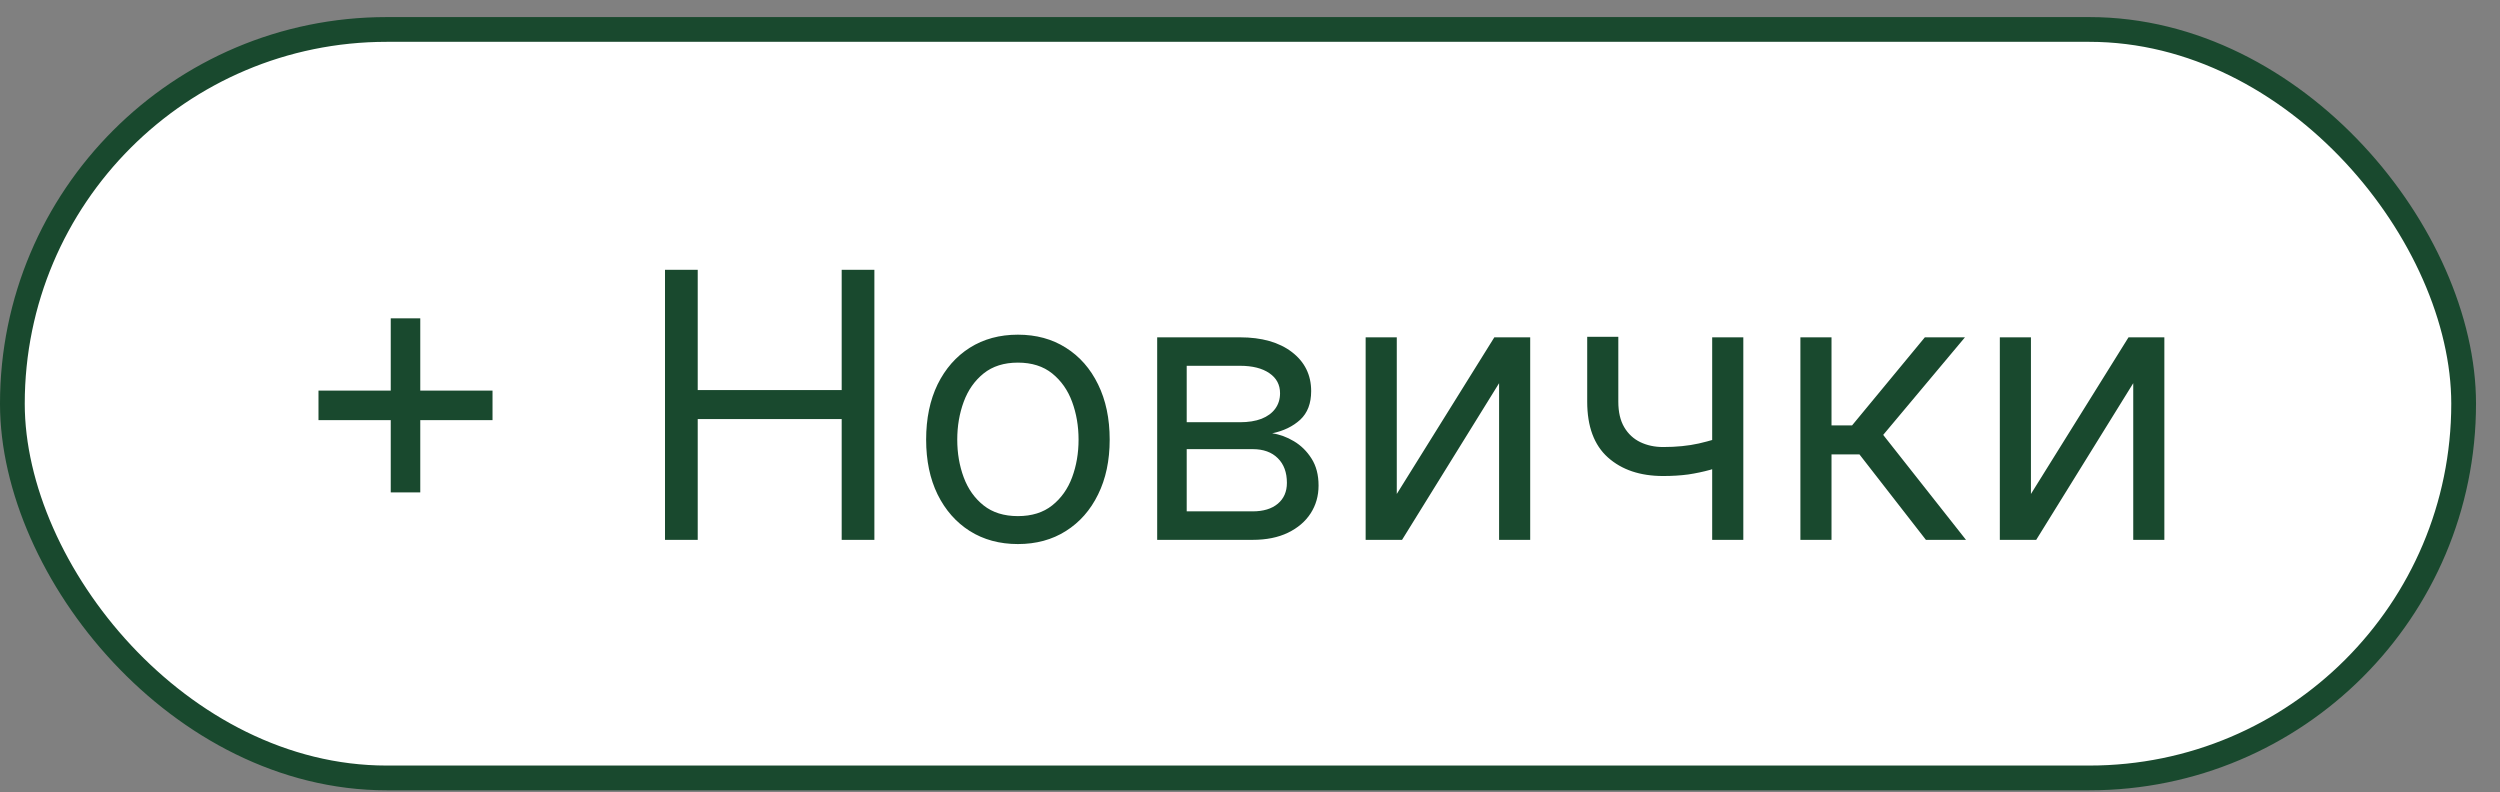<?xml version="1.0" encoding="UTF-8"?> <svg xmlns="http://www.w3.org/2000/svg" width="101" height="32" viewBox="0 0 101 32" fill="none"><rect x="0" y="0" width="101" height="32" fill="#808080" stroke="none"/><rect x="0.5" y="1.19" width="99.031" height="30.238" rx="15.119" fill="white" stroke="#19492E"></rect><path d="M15.786 19.892V12.861H16.979V19.892H15.786ZM12.867 16.973V15.78H19.898V16.973H12.867ZM26.866 21.81V10.9H28.188V15.758H34.004V10.9H35.325V21.81H34.004V16.93H28.188V21.81H26.866ZM41.123 21.98C40.385 21.98 39.737 21.804 39.179 21.453C38.625 21.101 38.192 20.609 37.879 19.977C37.57 19.345 37.416 18.606 37.416 17.761C37.416 16.909 37.57 16.165 37.879 15.529C38.192 14.894 38.625 14.4 39.179 14.049C39.737 13.697 40.385 13.521 41.123 13.521C41.862 13.521 42.508 13.697 43.062 14.049C43.62 14.4 44.053 14.894 44.362 15.529C44.675 16.165 44.831 16.909 44.831 17.761C44.831 18.606 44.675 19.345 44.362 19.977C44.053 20.609 43.62 21.101 43.062 21.453C42.508 21.804 41.862 21.98 41.123 21.98ZM41.123 20.851C41.684 20.851 42.146 20.707 42.508 20.419C42.87 20.132 43.139 19.753 43.313 19.285C43.487 18.816 43.574 18.308 43.574 17.761C43.574 17.214 43.487 16.705 43.313 16.233C43.139 15.76 42.87 15.379 42.508 15.087C42.146 14.796 41.684 14.65 41.123 14.65C40.562 14.65 40.101 14.796 39.738 15.087C39.376 15.379 39.108 15.76 38.934 16.233C38.76 16.705 38.673 17.214 38.673 17.761C38.673 18.308 38.76 18.816 38.934 19.285C39.108 19.753 39.376 20.132 39.738 20.419C40.101 20.707 40.562 20.851 41.123 20.851ZM46.75 21.81V13.628H50.095C50.975 13.628 51.675 13.827 52.194 14.224C52.712 14.622 52.971 15.148 52.971 15.801C52.971 16.298 52.824 16.683 52.529 16.957C52.234 17.227 51.856 17.41 51.395 17.506C51.696 17.548 51.989 17.655 52.273 17.825C52.561 17.996 52.799 18.23 52.987 18.528C53.175 18.823 53.27 19.185 53.27 19.615C53.27 20.034 53.163 20.409 52.95 20.739C52.737 21.069 52.431 21.33 52.034 21.522C51.636 21.714 51.16 21.81 50.606 21.81H46.75ZM47.943 20.659H50.606C51.039 20.659 51.379 20.556 51.624 20.35C51.869 20.144 51.991 19.863 51.991 19.508C51.991 19.086 51.869 18.754 51.624 18.512C51.379 18.267 51.039 18.145 50.606 18.145H47.943V20.659ZM47.943 17.058H50.095C50.432 17.058 50.722 17.012 50.963 16.92C51.205 16.824 51.389 16.689 51.517 16.515C51.648 16.337 51.714 16.128 51.714 15.886C51.714 15.542 51.57 15.272 51.283 15.077C50.995 14.878 50.599 14.778 50.095 14.778H47.943V17.058ZM56.43 19.956L60.371 13.628H61.82V21.81H60.563V15.481L56.643 21.81H55.172V13.628H56.43V19.956ZM70.43 13.628V21.81H69.172V13.628H70.43ZM69.939 17.527V18.699C69.655 18.805 69.373 18.899 69.093 18.981C68.812 19.059 68.517 19.121 68.208 19.168C67.899 19.21 67.56 19.231 67.191 19.231C66.264 19.231 65.52 18.981 64.959 18.48C64.401 17.98 64.123 17.229 64.123 16.227V13.606H65.38V16.227C65.38 16.646 65.46 16.991 65.62 17.261C65.779 17.53 65.996 17.731 66.269 17.863C66.543 17.994 66.85 18.06 67.191 18.06C67.724 18.06 68.205 18.012 68.635 17.916C69.068 17.816 69.503 17.687 69.939 17.527ZM72.736 21.81V13.628H73.993V17.186H74.824L77.764 13.628H79.384L76.081 17.57L79.426 21.81H77.807L75.122 18.358H73.993V21.81H72.736ZM82.05 19.956L85.992 13.628H87.44V21.81H86.183V15.481L82.263 21.81H80.793V13.628H82.05V19.956Z" fill="#19492E"></path></svg> 